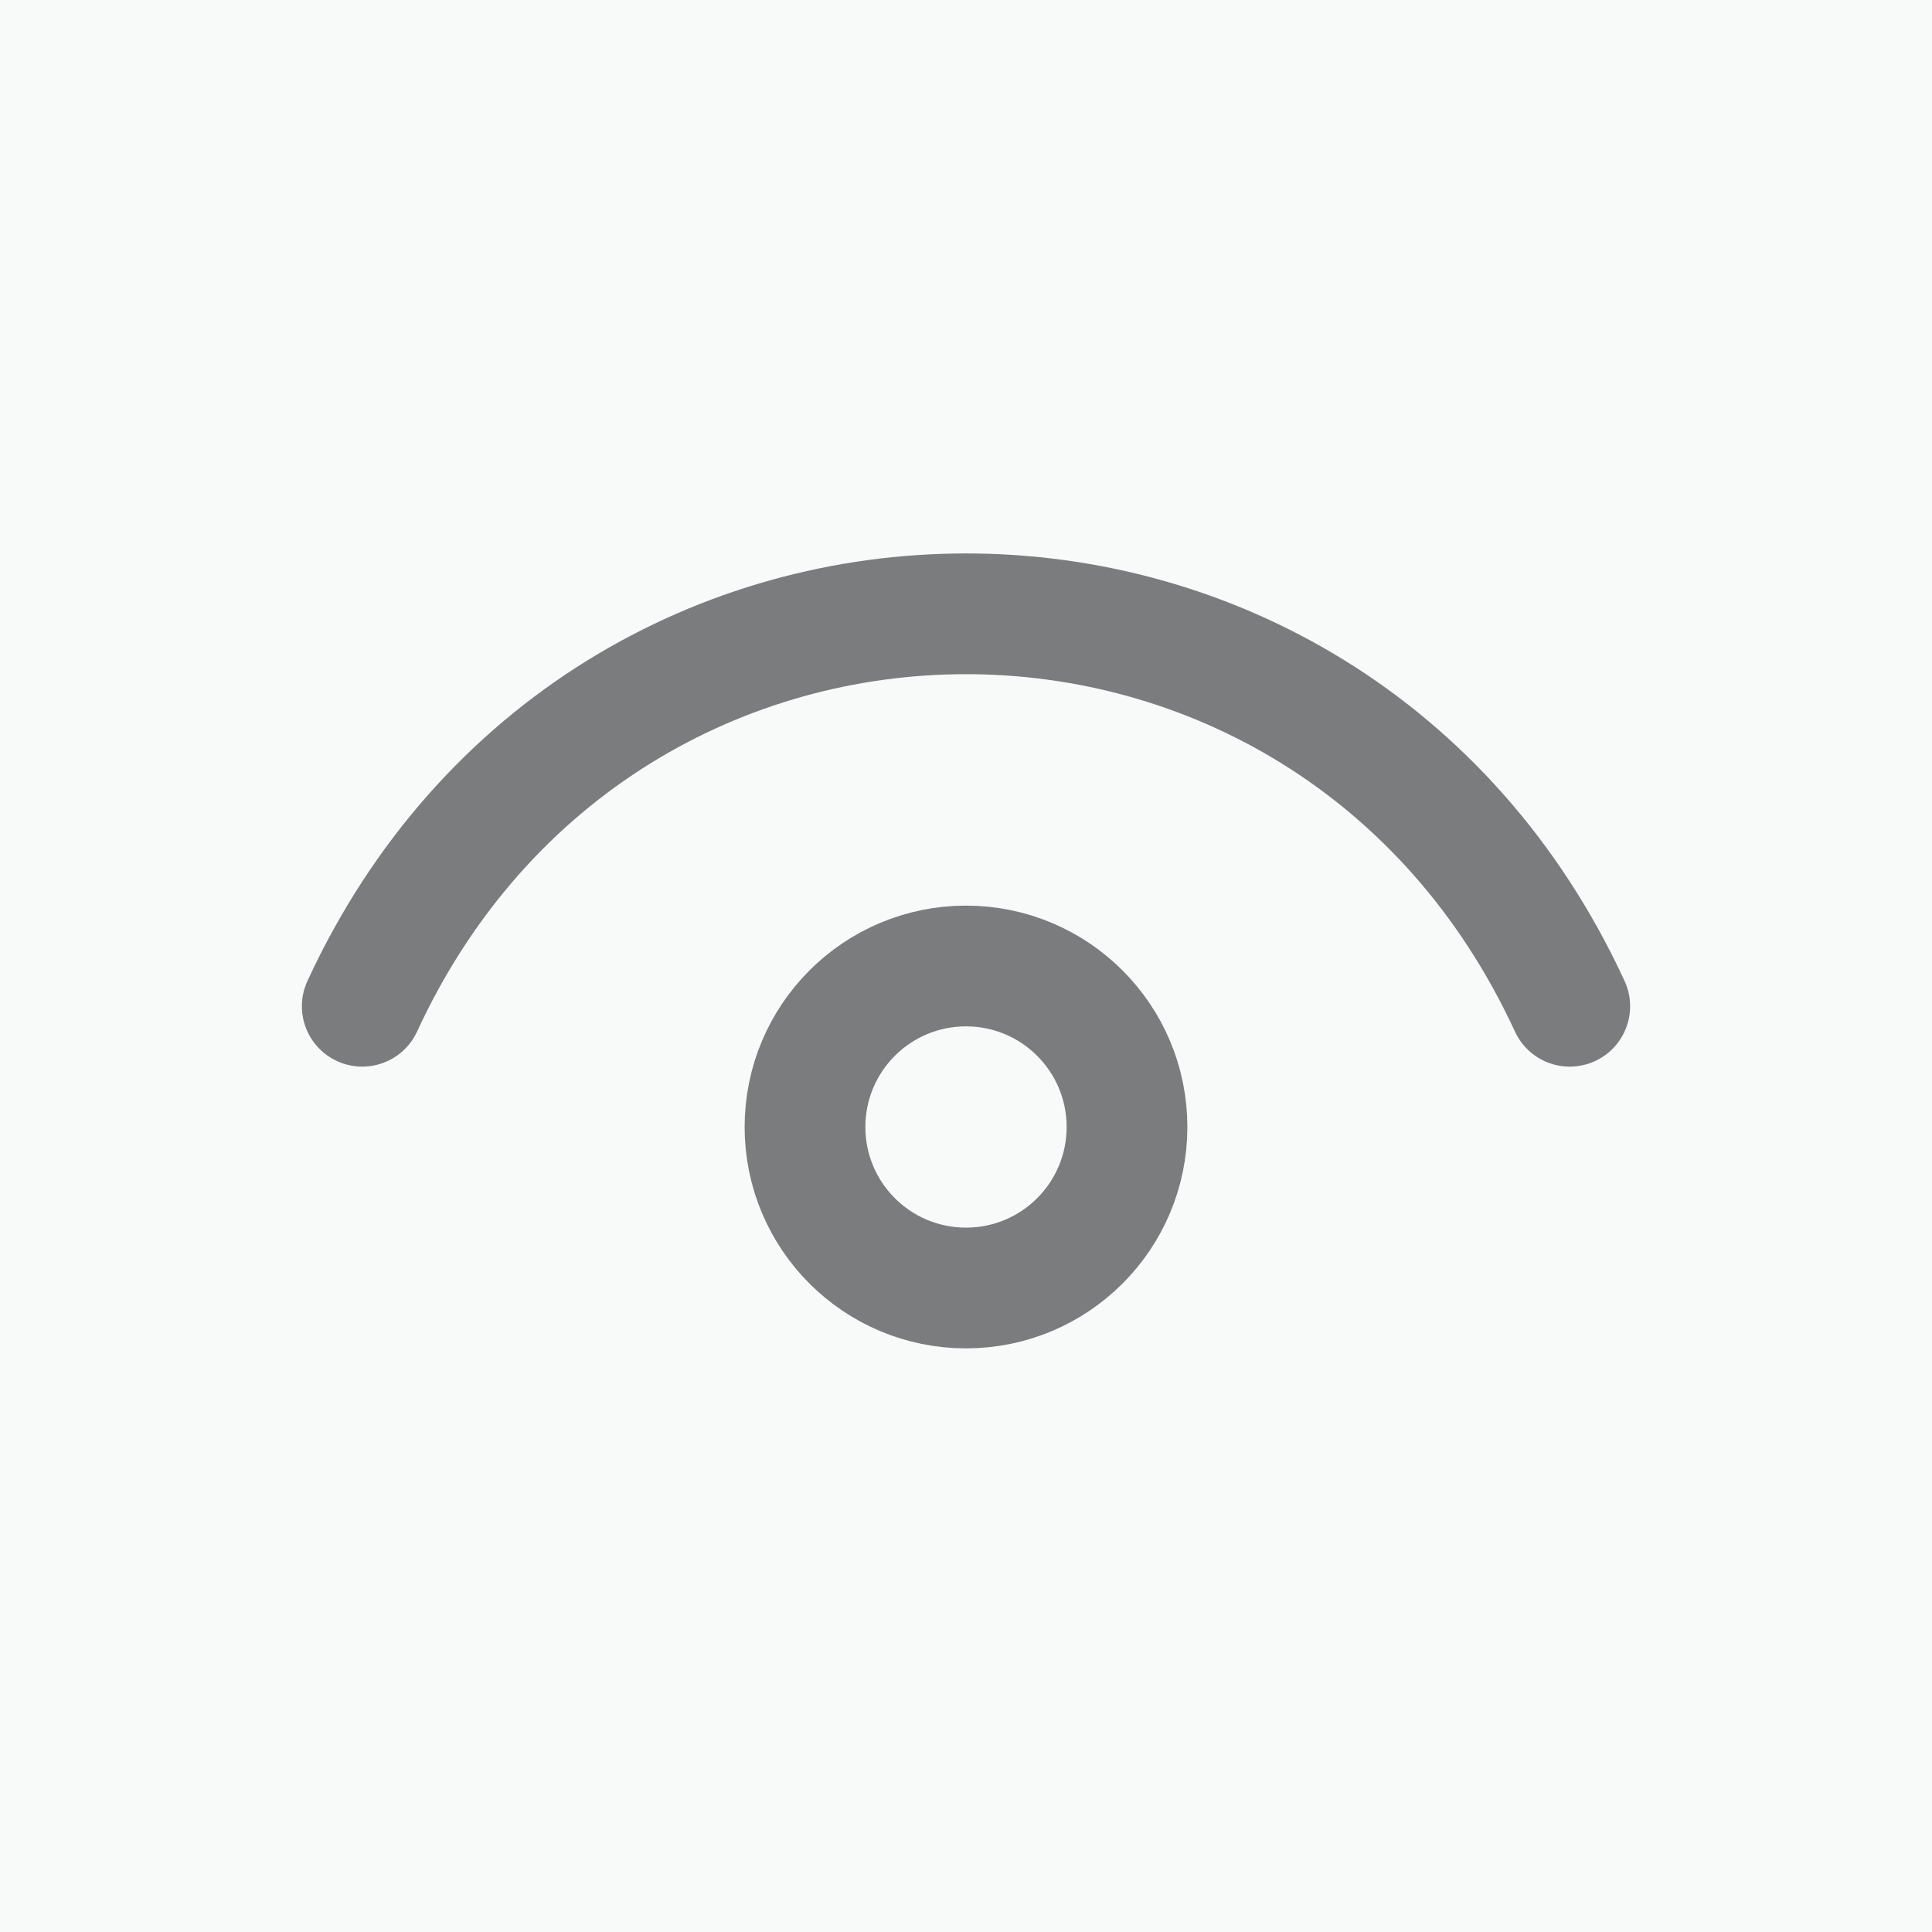 <svg width="24" height="24" viewBox="0 0 24 24" fill="none" xmlns="http://www.w3.org/2000/svg">
<rect width="24" height="24" fill="#7A7C7E"/>
<rect width="24" height="24" fill="#F8FAFA"/>
<path d="M4.5 12.5C7.5 6 16.5 6 19.5 12.5" stroke="#7A7C7E" stroke-width="1.5" stroke-linecap="round" stroke-linejoin="round"/>
<path d="M12 16C10.895 16 10 15.105 10 14C10 12.895 10.895 12 12 12C13.105 12 14 12.895 14 14C14 15.105 13.105 16 12 16Z" stroke="#7A7C7E" stroke-width="1.5" stroke-linecap="round" stroke-linejoin="round"/>
</svg>
